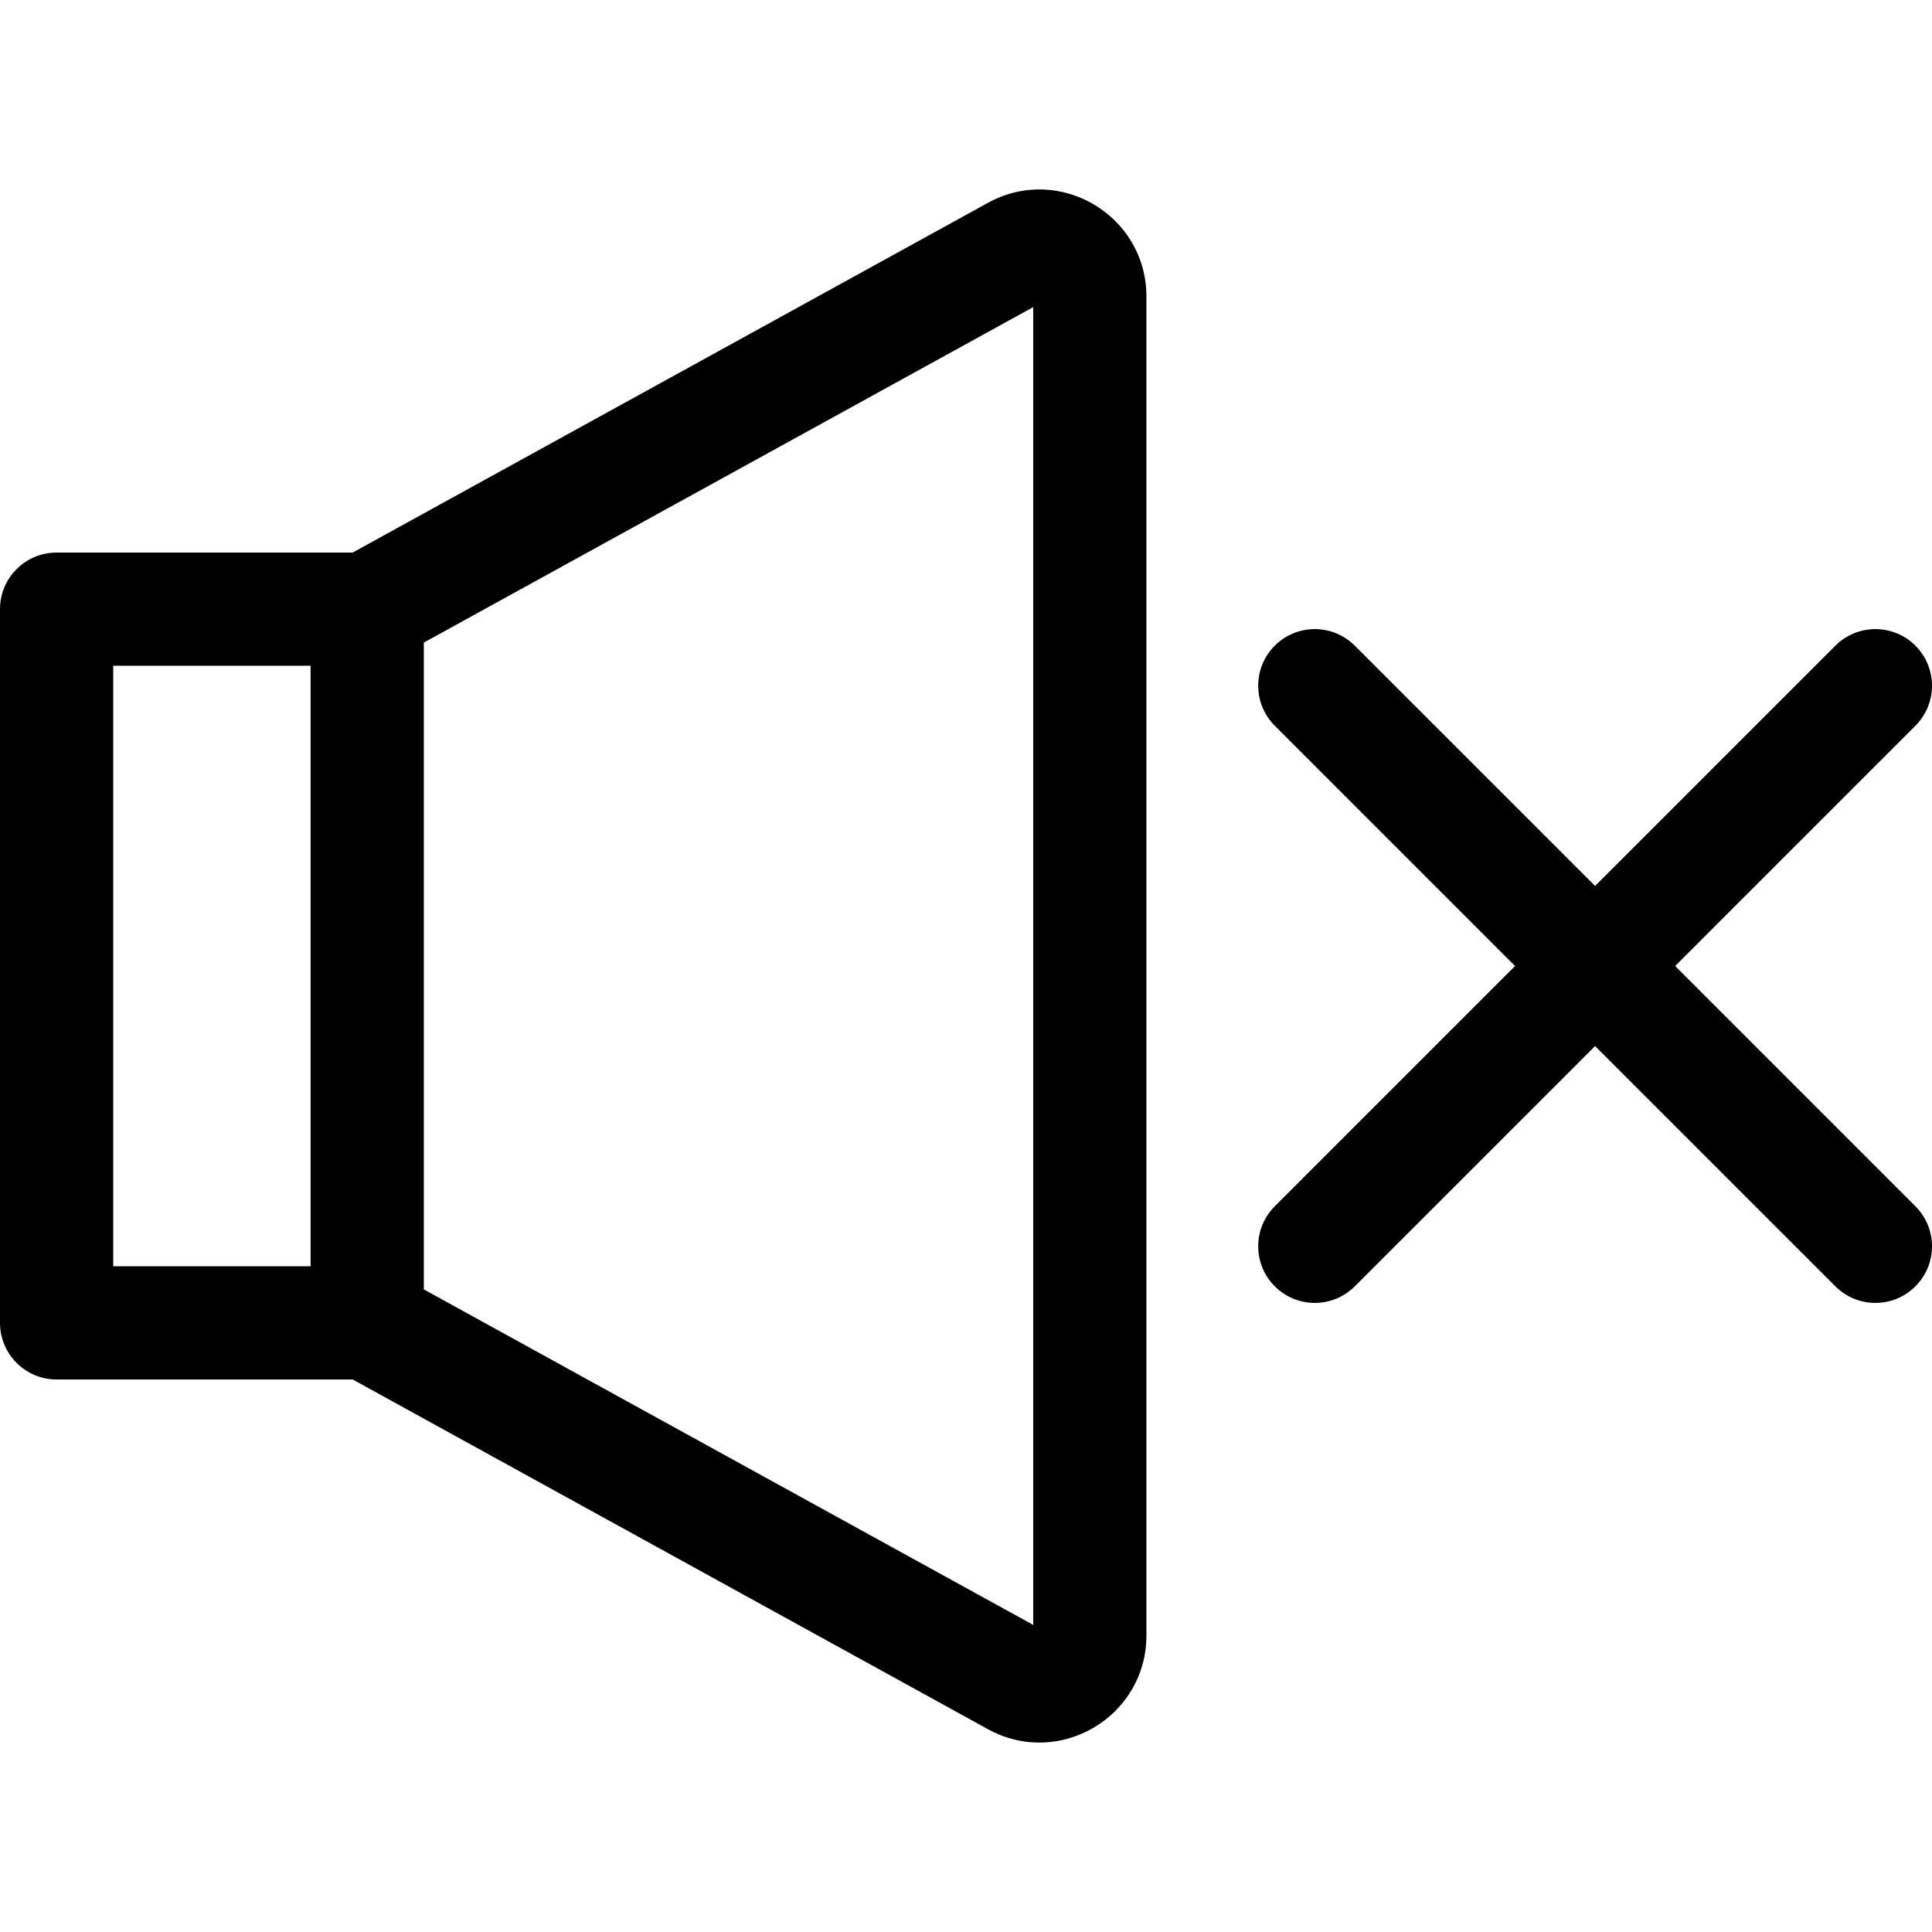 <?xml version="1.0" encoding="UTF-8"?> <svg xmlns="http://www.w3.org/2000/svg" width="65" height="65" viewBox="0 0 65 65" fill="none"> <g clip-path="url(#clip0)"> <path d="M42.889 43.277C43.632 44.021 44.838 44.021 45.581 43.277L53.665 35.193L61.749 43.277C62.493 44.021 63.699 44.021 64.442 43.277C65.186 42.533 65.186 41.328 64.442 40.584L56.358 32.5L64.442 24.416C65.186 23.673 65.186 22.467 64.442 21.723C63.699 20.98 62.493 20.98 61.749 21.723L53.665 29.807L45.581 21.723C44.838 20.98 43.632 20.98 42.888 21.723C42.145 22.467 42.145 23.673 42.888 24.416L50.972 32.5L42.888 40.584C42.145 41.328 42.145 42.533 42.889 43.277Z" fill="black"></path> <path d="M33.236 6.825L11.865 18.59H1.904C0.853 18.59 0 19.442 0 20.494V44.507C0 45.558 0.853 46.411 1.904 46.411H11.865L33.236 58.176C35.635 59.496 38.57 57.761 38.57 55.023V9.977C38.57 7.241 35.636 5.504 33.236 6.825ZM3.809 22.398H10.45V42.602H3.809V22.398ZM34.761 54.668L14.259 43.381V21.619L34.761 10.333V54.668Z" fill="black"></path> </g> <defs> <clipPath id="clip0"> <rect width="65" height="65" fill="white"></rect> </clipPath> </defs> </svg> 